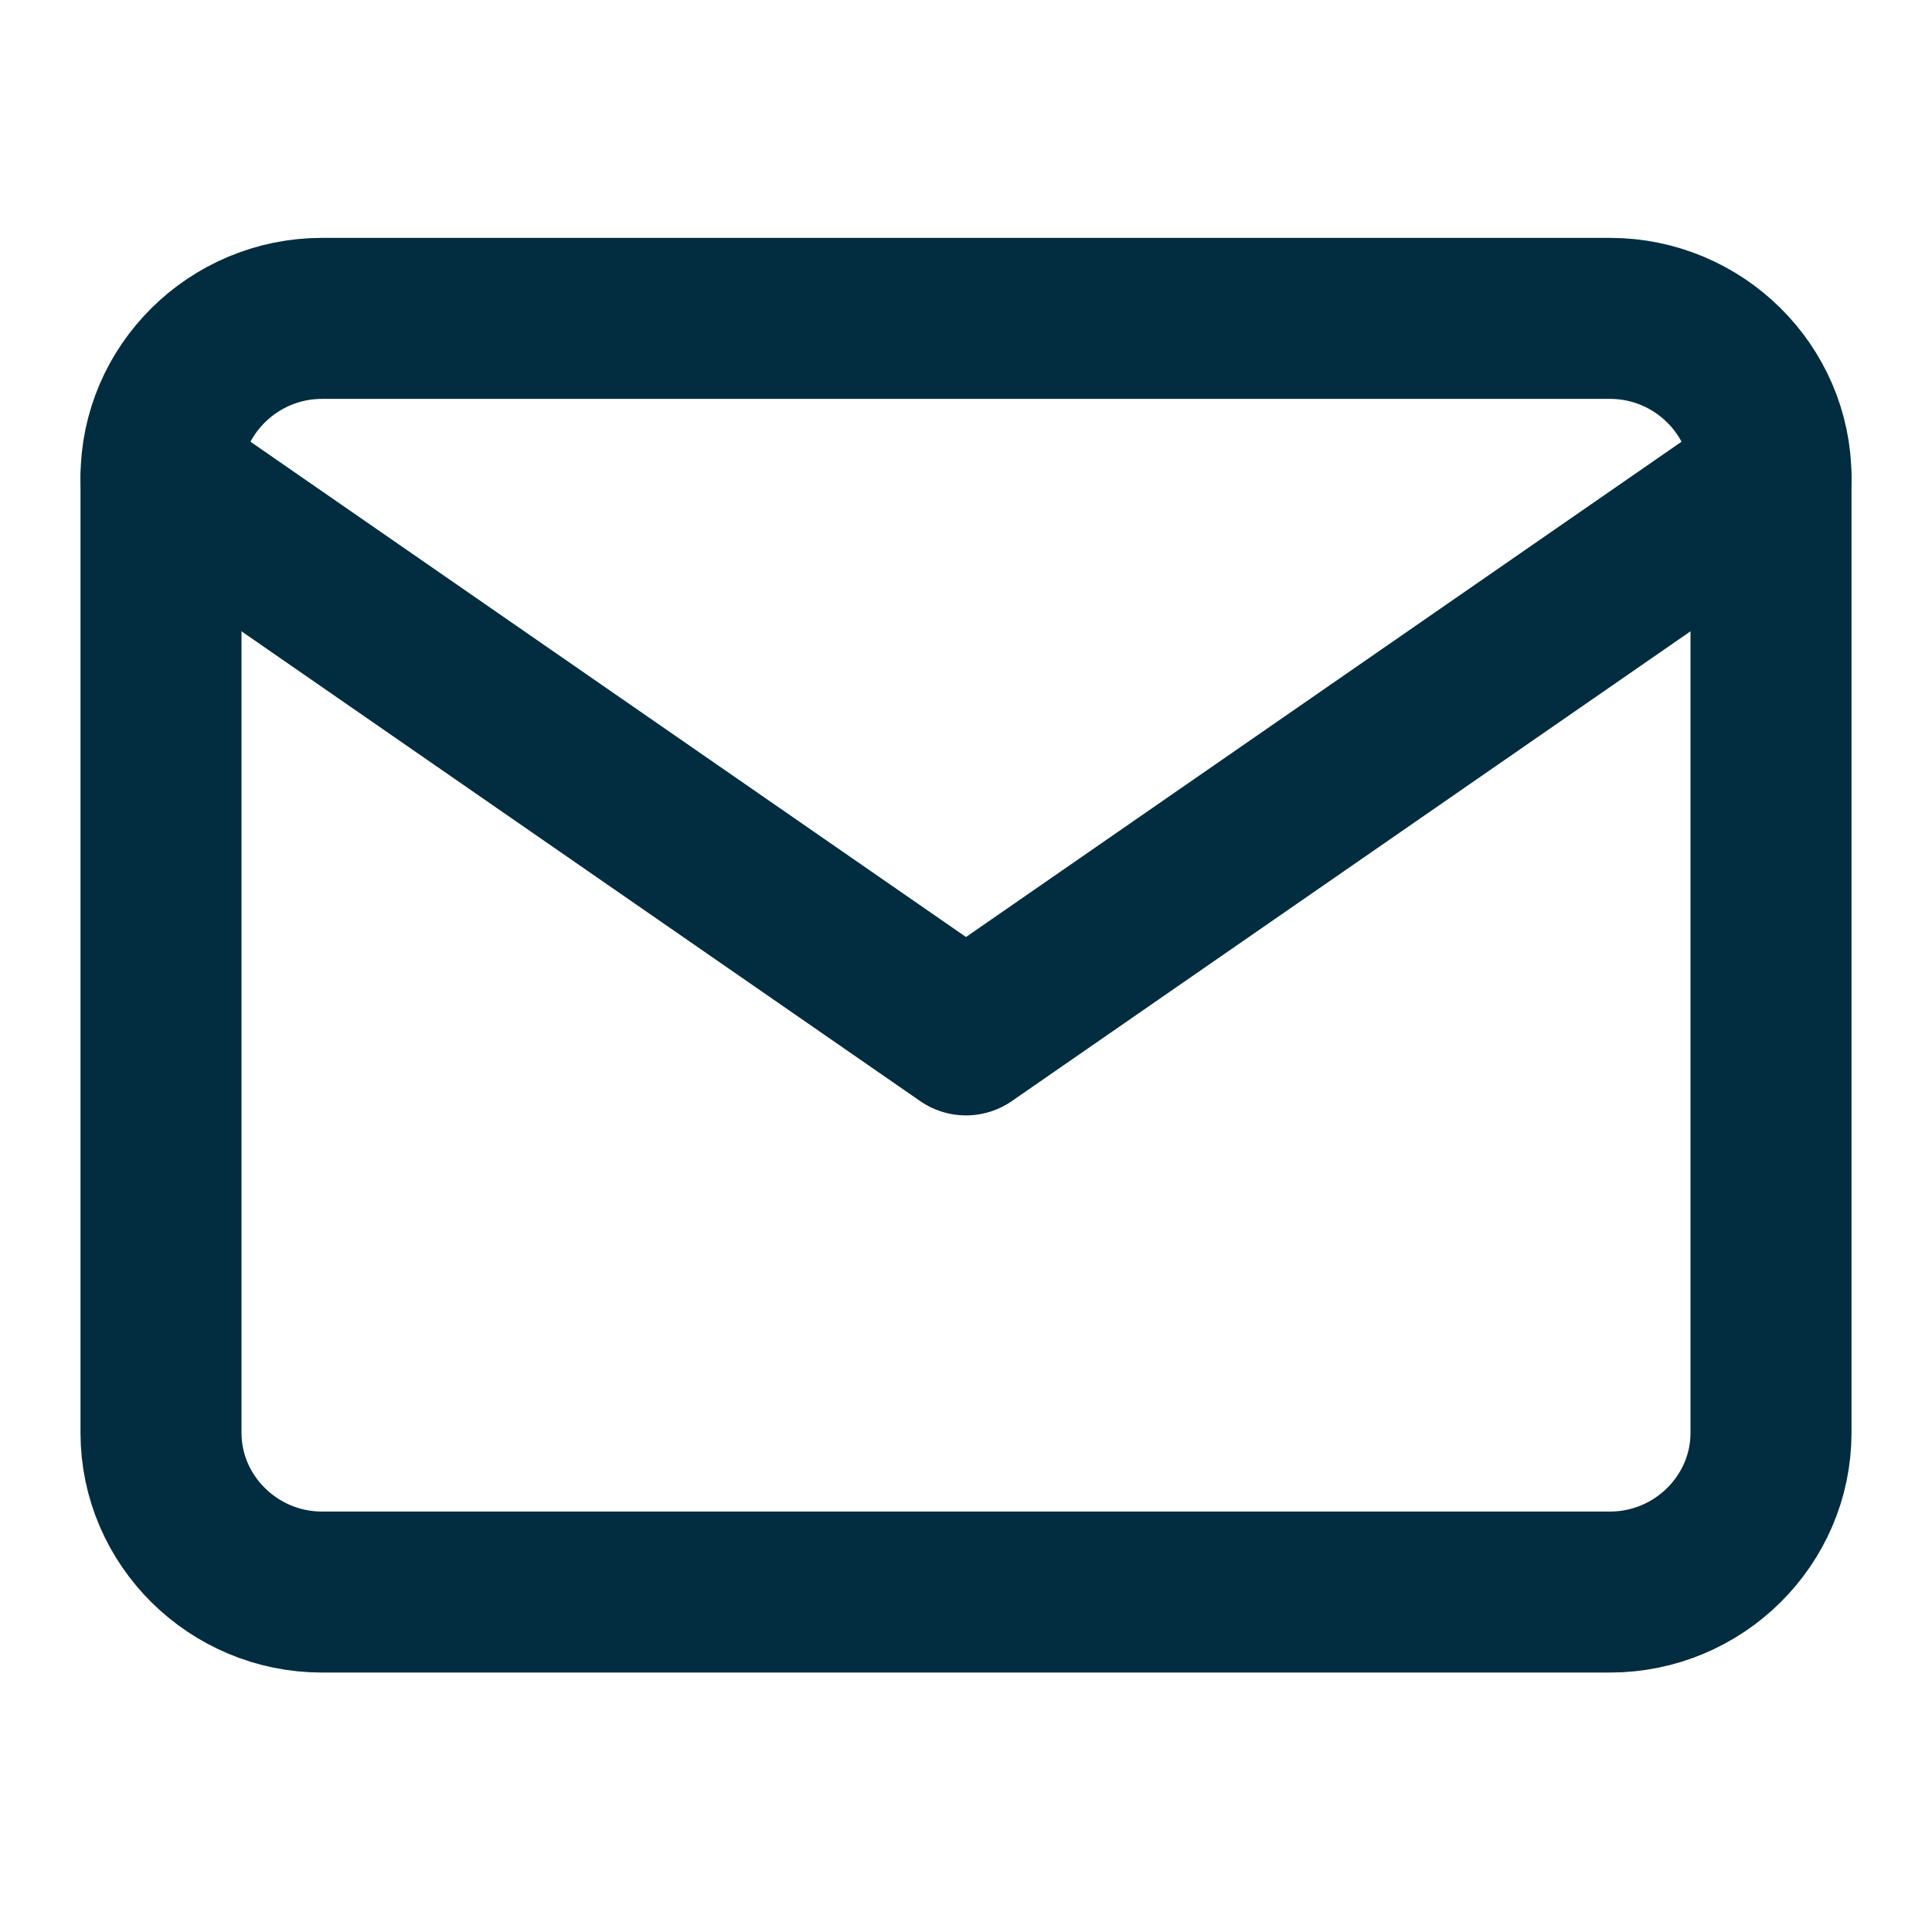 <svg width="24" height="24" viewBox="0 0 24 24" fill="none" xmlns="http://www.w3.org/2000/svg">
<path d="M4 3.955H20C21.1 3.955 22 4.845 22 5.933V17.799C22 18.887 21.1 19.777 20 19.777H4C2.9 19.777 2 18.887 2 17.799V5.933C2 4.845 2.9 3.955 4 3.955Z" stroke="#022D40" stroke-width="2" stroke-linecap="round" stroke-linejoin="round"/>
<path d="M22 5.934L12 12.856L2 5.934" stroke="#022D40" stroke-width="2" stroke-linecap="round" stroke-linejoin="round"/>
</svg>

